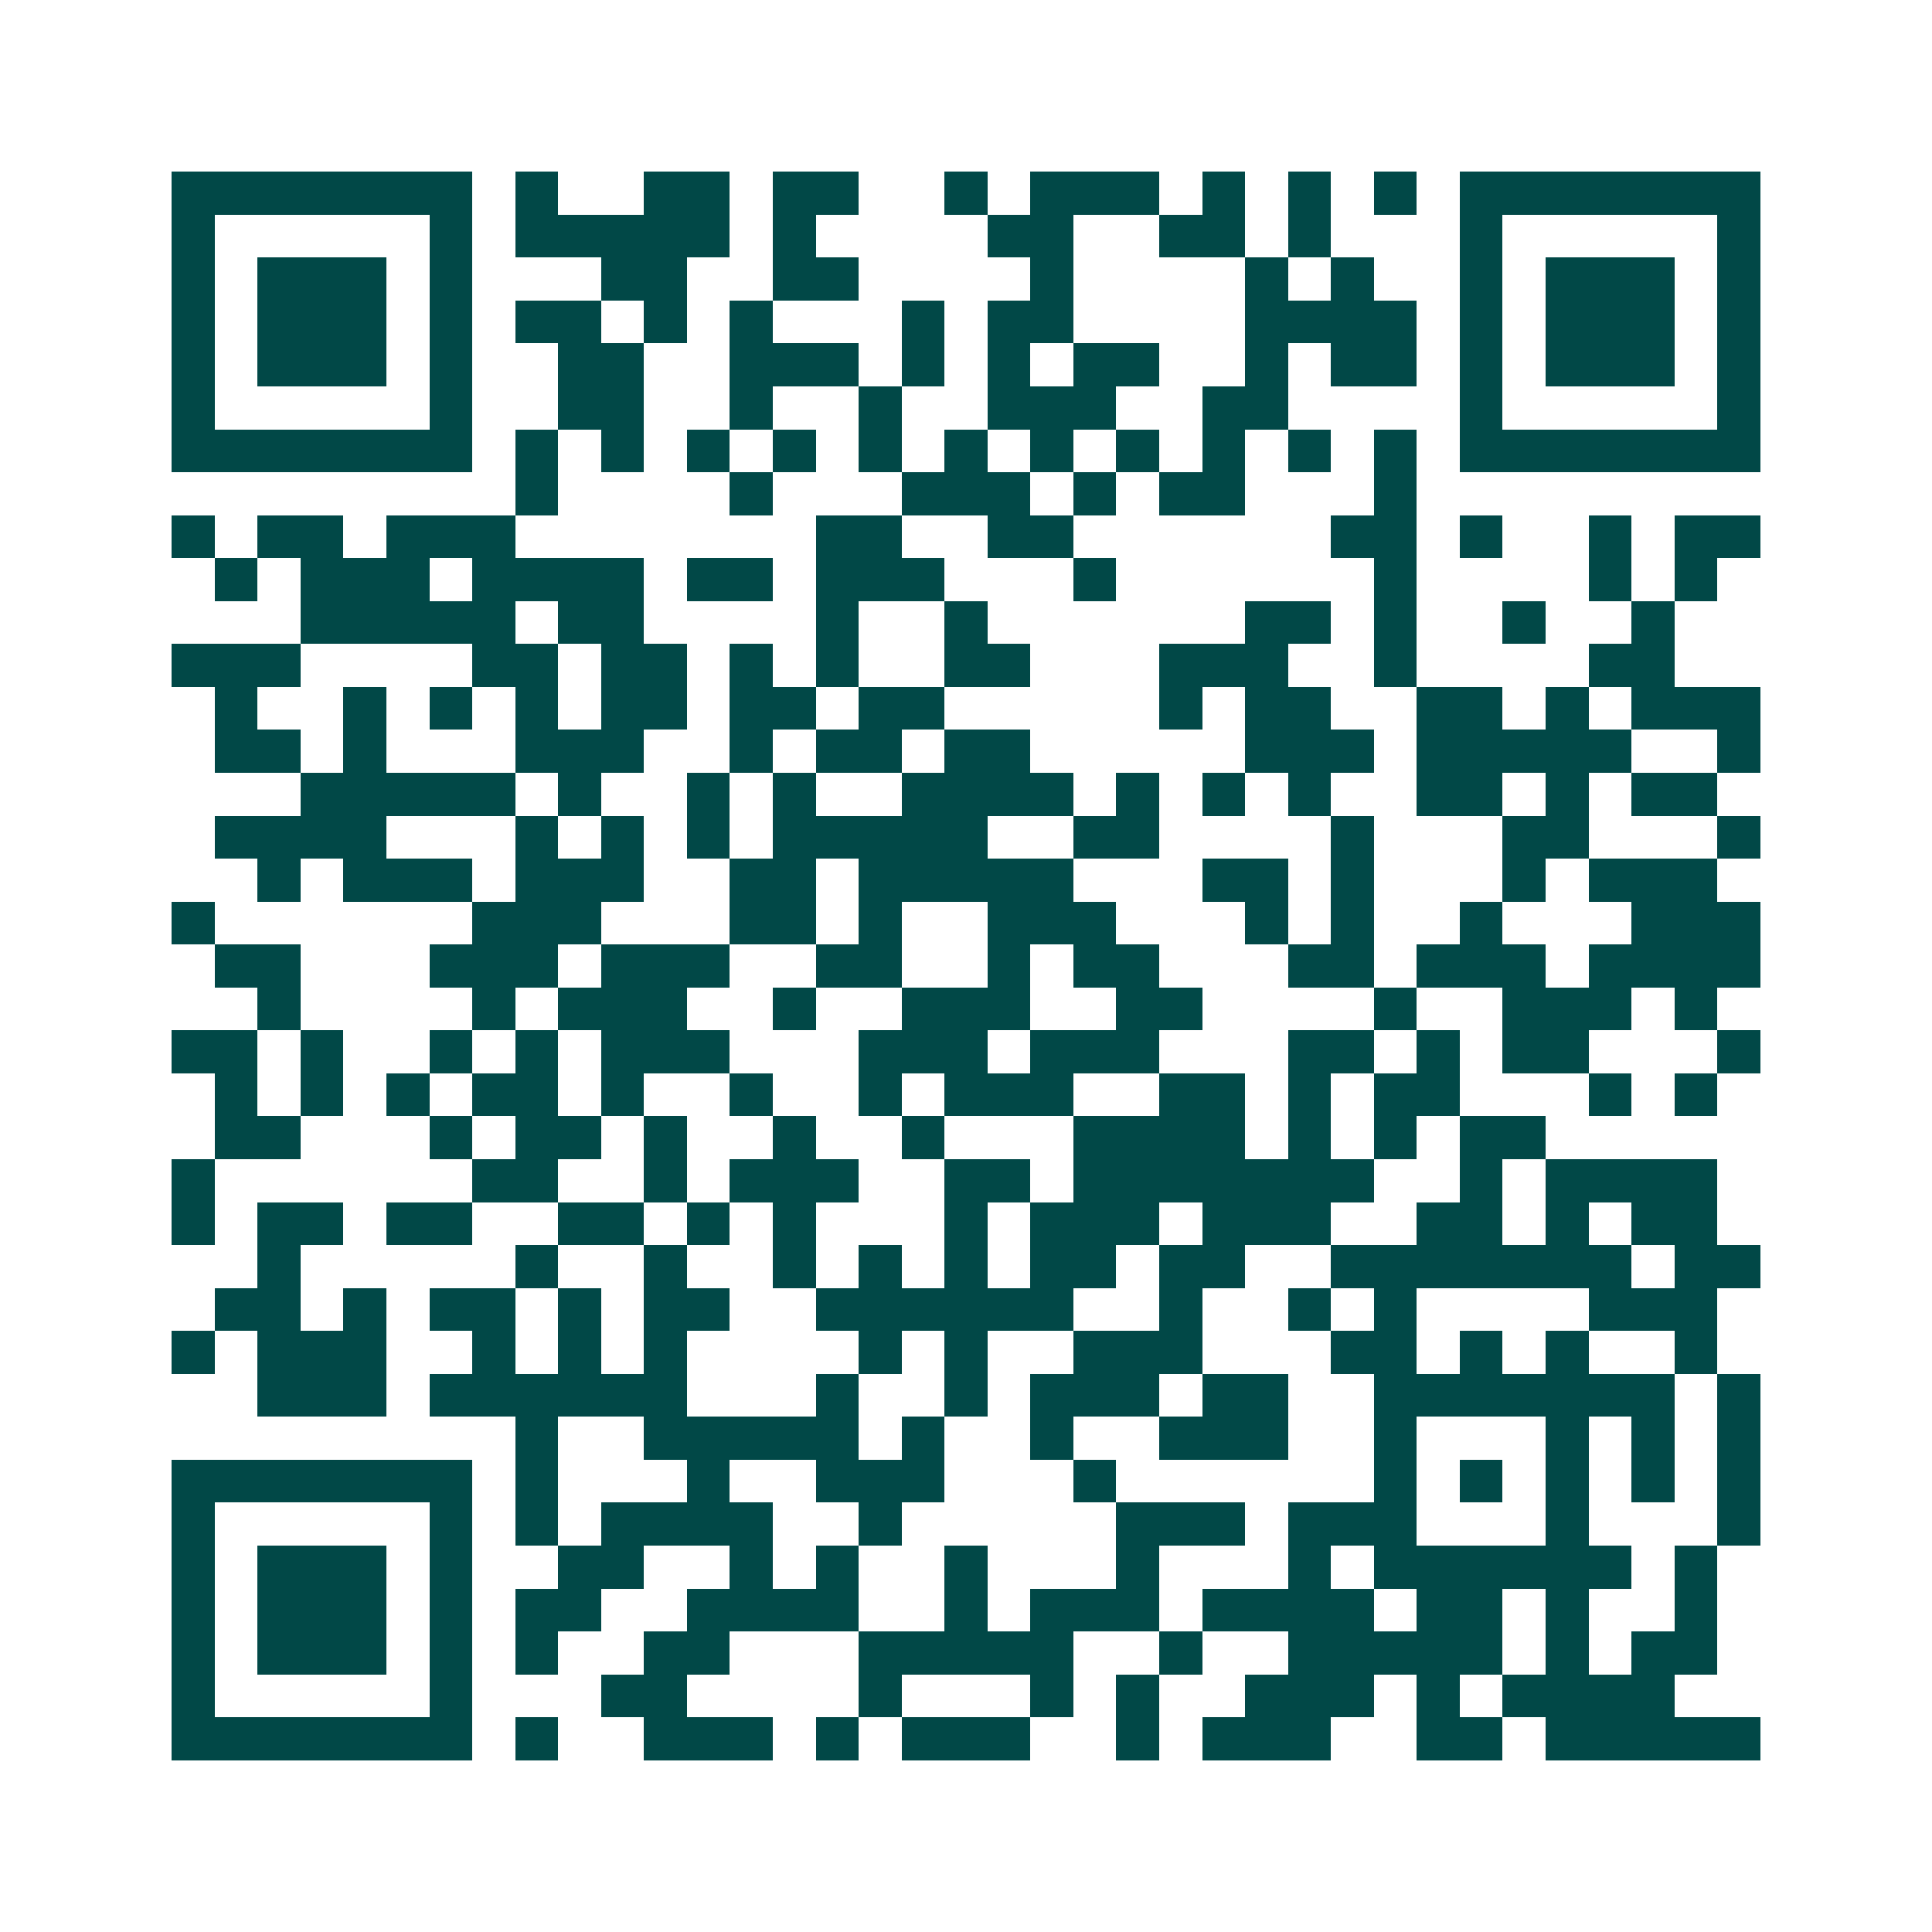 <svg xmlns="http://www.w3.org/2000/svg" width="200" height="200" viewBox="0 0 45 45" shape-rendering="crispEdges"><path fill="#ffffff" d="M0 0h45v45H0z"/><path stroke="#014847" d="M4 4.5h7m1 0h1m2 0h2m1 0h2m2 0h1m1 0h3m1 0h1m1 0h1m1 0h1m1 0h7M4 5.5h1m5 0h1m1 0h5m1 0h1m4 0h2m2 0h2m1 0h1m3 0h1m5 0h1M4 6.5h1m1 0h3m1 0h1m3 0h2m2 0h2m4 0h1m4 0h1m1 0h1m2 0h1m1 0h3m1 0h1M4 7.5h1m1 0h3m1 0h1m1 0h2m1 0h1m1 0h1m3 0h1m1 0h2m4 0h4m1 0h1m1 0h3m1 0h1M4 8.5h1m1 0h3m1 0h1m2 0h2m2 0h3m1 0h1m1 0h1m1 0h2m2 0h1m1 0h2m1 0h1m1 0h3m1 0h1M4 9.5h1m5 0h1m2 0h2m2 0h1m2 0h1m2 0h3m2 0h2m4 0h1m5 0h1M4 10.5h7m1 0h1m1 0h1m1 0h1m1 0h1m1 0h1m1 0h1m1 0h1m1 0h1m1 0h1m1 0h1m1 0h1m1 0h7M12 11.5h1m4 0h1m3 0h3m1 0h1m1 0h2m3 0h1M4 12.5h1m1 0h2m1 0h3m7 0h2m2 0h2m6 0h2m1 0h1m2 0h1m1 0h2M5 13.5h1m1 0h3m1 0h4m1 0h2m1 0h3m3 0h1m6 0h1m4 0h1m1 0h1M7 14.5h5m1 0h2m4 0h1m2 0h1m6 0h2m1 0h1m2 0h1m2 0h1M4 15.5h3m4 0h2m1 0h2m1 0h1m1 0h1m2 0h2m3 0h3m2 0h1m4 0h2M5 16.5h1m2 0h1m1 0h1m1 0h1m1 0h2m1 0h2m1 0h2m5 0h1m1 0h2m2 0h2m1 0h1m1 0h3M5 17.5h2m1 0h1m3 0h3m2 0h1m1 0h2m1 0h2m5 0h3m1 0h5m2 0h1M7 18.5h5m1 0h1m2 0h1m1 0h1m2 0h4m1 0h1m1 0h1m1 0h1m2 0h2m1 0h1m1 0h2M5 19.5h4m3 0h1m1 0h1m1 0h1m1 0h5m2 0h2m4 0h1m3 0h2m3 0h1M6 20.5h1m1 0h3m1 0h3m2 0h2m1 0h5m3 0h2m1 0h1m3 0h1m1 0h3M4 21.5h1m6 0h3m3 0h2m1 0h1m2 0h3m3 0h1m1 0h1m2 0h1m3 0h3M5 22.5h2m3 0h3m1 0h3m2 0h2m2 0h1m1 0h2m3 0h2m1 0h3m1 0h4M6 23.5h1m4 0h1m1 0h3m2 0h1m2 0h3m2 0h2m4 0h1m2 0h3m1 0h1M4 24.5h2m1 0h1m2 0h1m1 0h1m1 0h3m3 0h3m1 0h3m3 0h2m1 0h1m1 0h2m3 0h1M5 25.5h1m1 0h1m1 0h1m1 0h2m1 0h1m2 0h1m2 0h1m1 0h3m2 0h2m1 0h1m1 0h2m3 0h1m1 0h1M5 26.5h2m3 0h1m1 0h2m1 0h1m2 0h1m2 0h1m3 0h4m1 0h1m1 0h1m1 0h2M4 27.5h1m6 0h2m2 0h1m1 0h3m2 0h2m1 0h7m2 0h1m1 0h4M4 28.5h1m1 0h2m1 0h2m2 0h2m1 0h1m1 0h1m3 0h1m1 0h3m1 0h3m2 0h2m1 0h1m1 0h2M6 29.5h1m5 0h1m2 0h1m2 0h1m1 0h1m1 0h1m1 0h2m1 0h2m2 0h7m1 0h2M5 30.5h2m1 0h1m1 0h2m1 0h1m1 0h2m2 0h6m2 0h1m2 0h1m1 0h1m4 0h3M4 31.5h1m1 0h3m2 0h1m1 0h1m1 0h1m4 0h1m1 0h1m2 0h3m3 0h2m1 0h1m1 0h1m2 0h1M6 32.5h3m1 0h6m3 0h1m2 0h1m1 0h3m1 0h2m2 0h7m1 0h1M12 33.5h1m2 0h5m1 0h1m2 0h1m2 0h3m2 0h1m3 0h1m1 0h1m1 0h1M4 34.5h7m1 0h1m3 0h1m2 0h3m3 0h1m6 0h1m1 0h1m1 0h1m1 0h1m1 0h1M4 35.5h1m5 0h1m1 0h1m1 0h4m2 0h1m5 0h3m1 0h3m3 0h1m3 0h1M4 36.5h1m1 0h3m1 0h1m2 0h2m2 0h1m1 0h1m2 0h1m3 0h1m3 0h1m1 0h6m1 0h1M4 37.5h1m1 0h3m1 0h1m1 0h2m2 0h4m2 0h1m1 0h3m1 0h4m1 0h2m1 0h1m2 0h1M4 38.5h1m1 0h3m1 0h1m1 0h1m2 0h2m3 0h5m2 0h1m2 0h5m1 0h1m1 0h2M4 39.5h1m5 0h1m3 0h2m4 0h1m3 0h1m1 0h1m2 0h3m1 0h1m1 0h4M4 40.5h7m1 0h1m2 0h3m1 0h1m1 0h3m2 0h1m1 0h3m2 0h2m1 0h5"/></svg>
